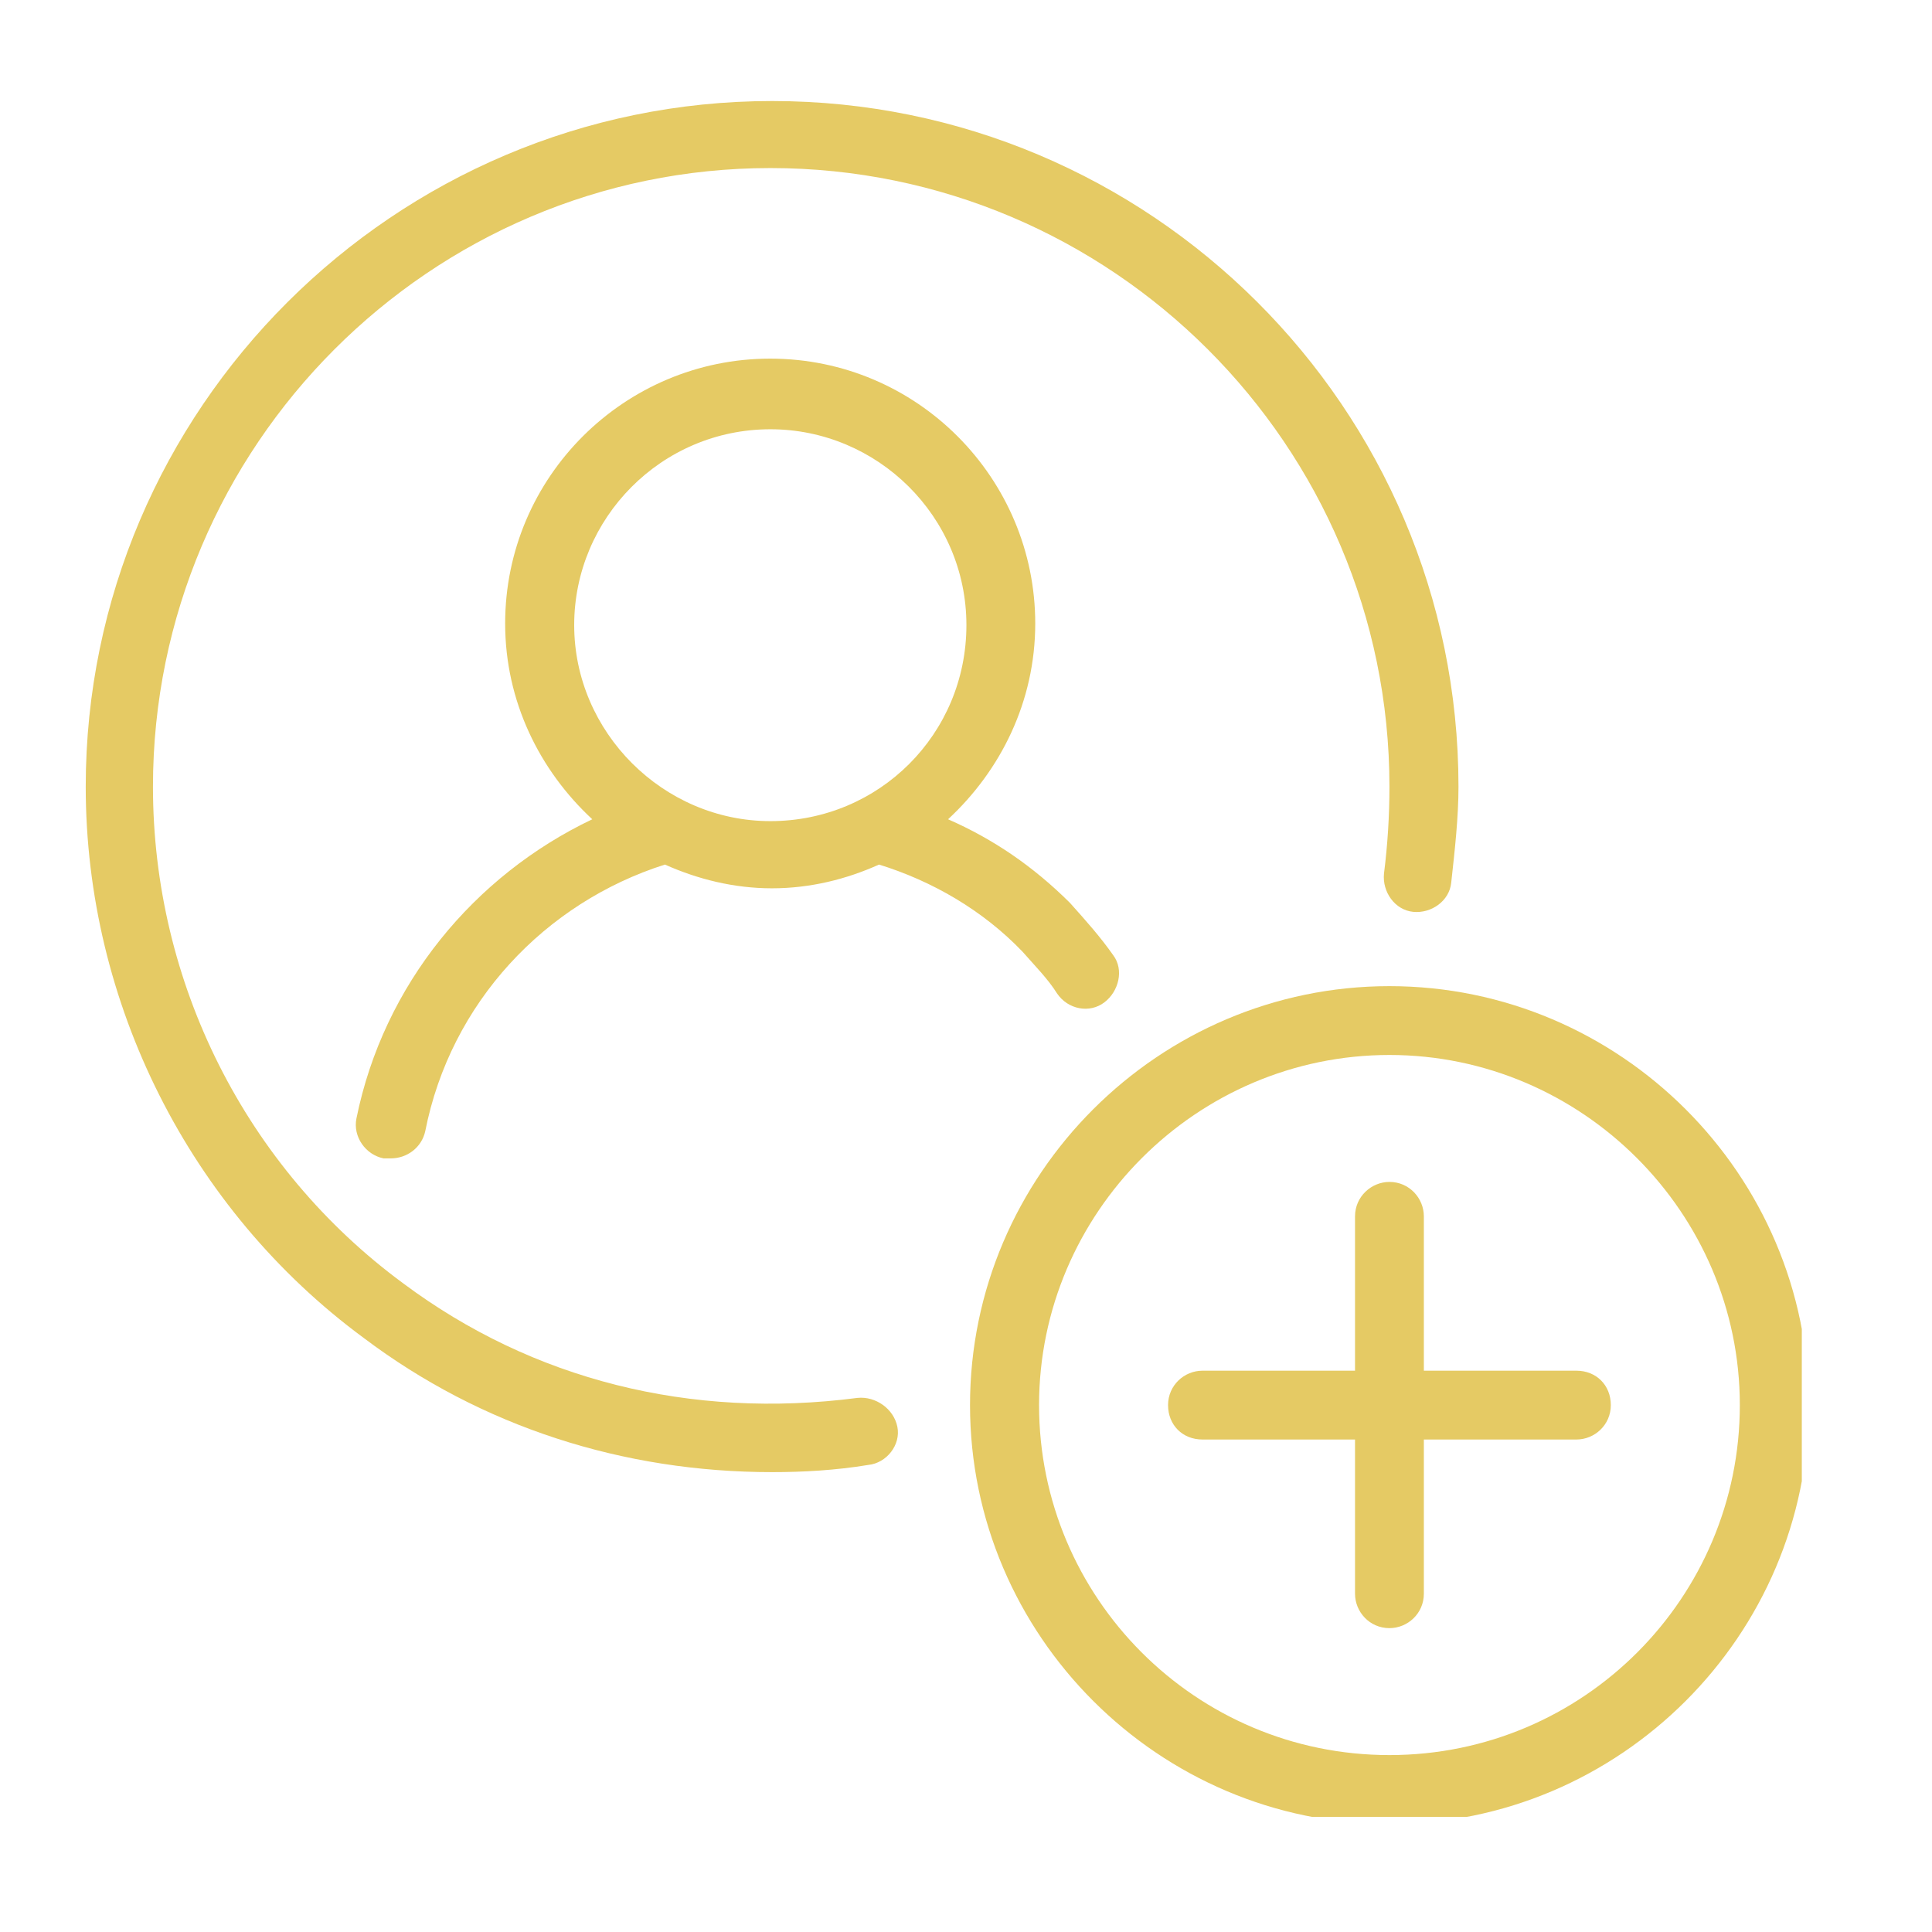 <svg xmlns="http://www.w3.org/2000/svg" xmlns:xlink="http://www.w3.org/1999/xlink" width="50" zoomAndPan="magnify" viewBox="0 0 37.5 37.5" height="50" preserveAspectRatio="xMidYMid meet" version="1.0"><defs><clipPath id="f29cb95c0d"><path d="M 1.664 1.961 L 29 1.961 L 29 29 L 1.664 29 Z M 1.664 1.961 " clip-rule="nonzero"/></clipPath><clipPath id="bd964f1c27"><path d="M 18 19 L 34.973 19 L 34.973 35.266 L 18 35.266 Z M 18 19 " clip-rule="nonzero"/></clipPath></defs><path fill="#e5ca64" d="M 6.918 21.711 C 6.848 22.062 7.094 22.414 7.445 22.484 L 7.586 22.484 C 7.902 22.484 8.184 22.273 8.254 21.957 C 8.746 19.457 10.582 17.52 12.906 16.781 C 13.543 17.066 14.246 17.242 14.984 17.242 C 15.727 17.242 16.43 17.066 17.062 16.781 C 18.086 17.098 19.074 17.664 19.848 18.473 C 20.094 18.754 20.34 19 20.516 19.281 C 20.73 19.598 21.152 19.672 21.434 19.457 C 21.715 19.246 21.82 18.824 21.609 18.543 C 21.363 18.191 21.082 17.875 20.766 17.523 C 20.059 16.82 19.285 16.289 18.402 15.902 C 19.426 14.953 20.094 13.613 20.094 12.102 C 20.094 9.285 17.805 6.961 14.949 6.961 C 12.129 6.961 9.805 9.25 9.805 12.102 C 9.805 13.613 10.473 14.953 11.496 15.902 C 9.207 16.992 7.445 19.105 6.918 21.711 Z M 11.145 12.133 C 11.145 10.059 12.836 8.332 14.953 8.332 C 17.031 8.332 18.758 10.023 18.758 12.133 C 18.758 14.246 17.066 15.938 14.953 15.938 C 12.871 15.938 11.145 14.211 11.145 12.133 Z M 11.145 12.133 " fill-opacity="1" fill-rule="nonzero"/><g clip-path="url(#f29cb95c0d)"><path fill="#e5ca64" d="M 16.645 27.133 C 13.402 27.555 10.336 26.781 7.832 24.914 C 4.766 22.66 2.969 19.07 2.969 15.27 C 2.969 8.648 8.363 3.262 14.953 3.262 C 21.578 3.262 26.969 8.648 26.969 15.27 C 26.969 15.832 26.934 16.395 26.863 16.957 C 26.828 17.312 27.074 17.664 27.43 17.699 C 27.781 17.734 28.133 17.488 28.168 17.133 C 28.238 16.5 28.309 15.867 28.309 15.27 C 28.309 7.91 22.316 1.961 14.988 1.961 C 7.656 1.961 1.664 7.945 1.664 15.27 C 1.664 19.457 3.672 23.473 7.059 25.969 C 9.348 27.695 12.098 28.574 14.988 28.574 C 15.586 28.574 16.219 28.539 16.855 28.434 C 17.207 28.398 17.488 28.047 17.418 27.695 C 17.348 27.344 16.996 27.098 16.645 27.133 Z M 16.645 27.133 " fill-opacity="1" fill-rule="nonzero"/></g><g clip-path="url(#bd964f1c27)"><path fill="#e5ca64" d="M 26.969 19.141 C 22.492 19.141 18.828 22.801 18.828 27.273 C 18.828 31.742 22.492 35.406 26.969 35.406 C 31.445 35.406 35.109 31.746 35.109 27.273 C 35.109 22.801 31.445 19.141 26.969 19.141 Z M 26.969 34.066 C 23.199 34.066 20.168 31.004 20.168 27.273 C 20.168 23.539 23.23 20.477 26.969 20.477 C 30.703 20.477 33.77 23.539 33.77 27.273 C 33.77 31.004 30.742 34.066 26.969 34.066 Z M 26.969 34.066 " fill-opacity="1" fill-rule="nonzero"/></g><path fill="#e5ca64" d="M 30.598 26.605 L 27.637 26.605 L 27.637 23.609 C 27.637 23.258 27.355 22.941 26.969 22.941 C 26.617 22.941 26.301 23.227 26.301 23.609 L 26.301 26.605 L 23.34 26.605 C 22.988 26.605 22.672 26.887 22.672 27.273 C 22.672 27.66 22.953 27.941 23.34 27.941 L 26.301 27.941 L 26.301 30.934 C 26.301 31.285 26.582 31.602 26.969 31.602 C 27.32 31.602 27.637 31.32 27.637 30.934 L 27.637 27.941 L 30.598 27.941 C 30.949 27.941 31.266 27.66 31.266 27.273 C 31.266 26.887 30.984 26.605 30.598 26.605 Z M 30.598 26.605 " fill-opacity="1" fill-rule="nonzero"/></svg>